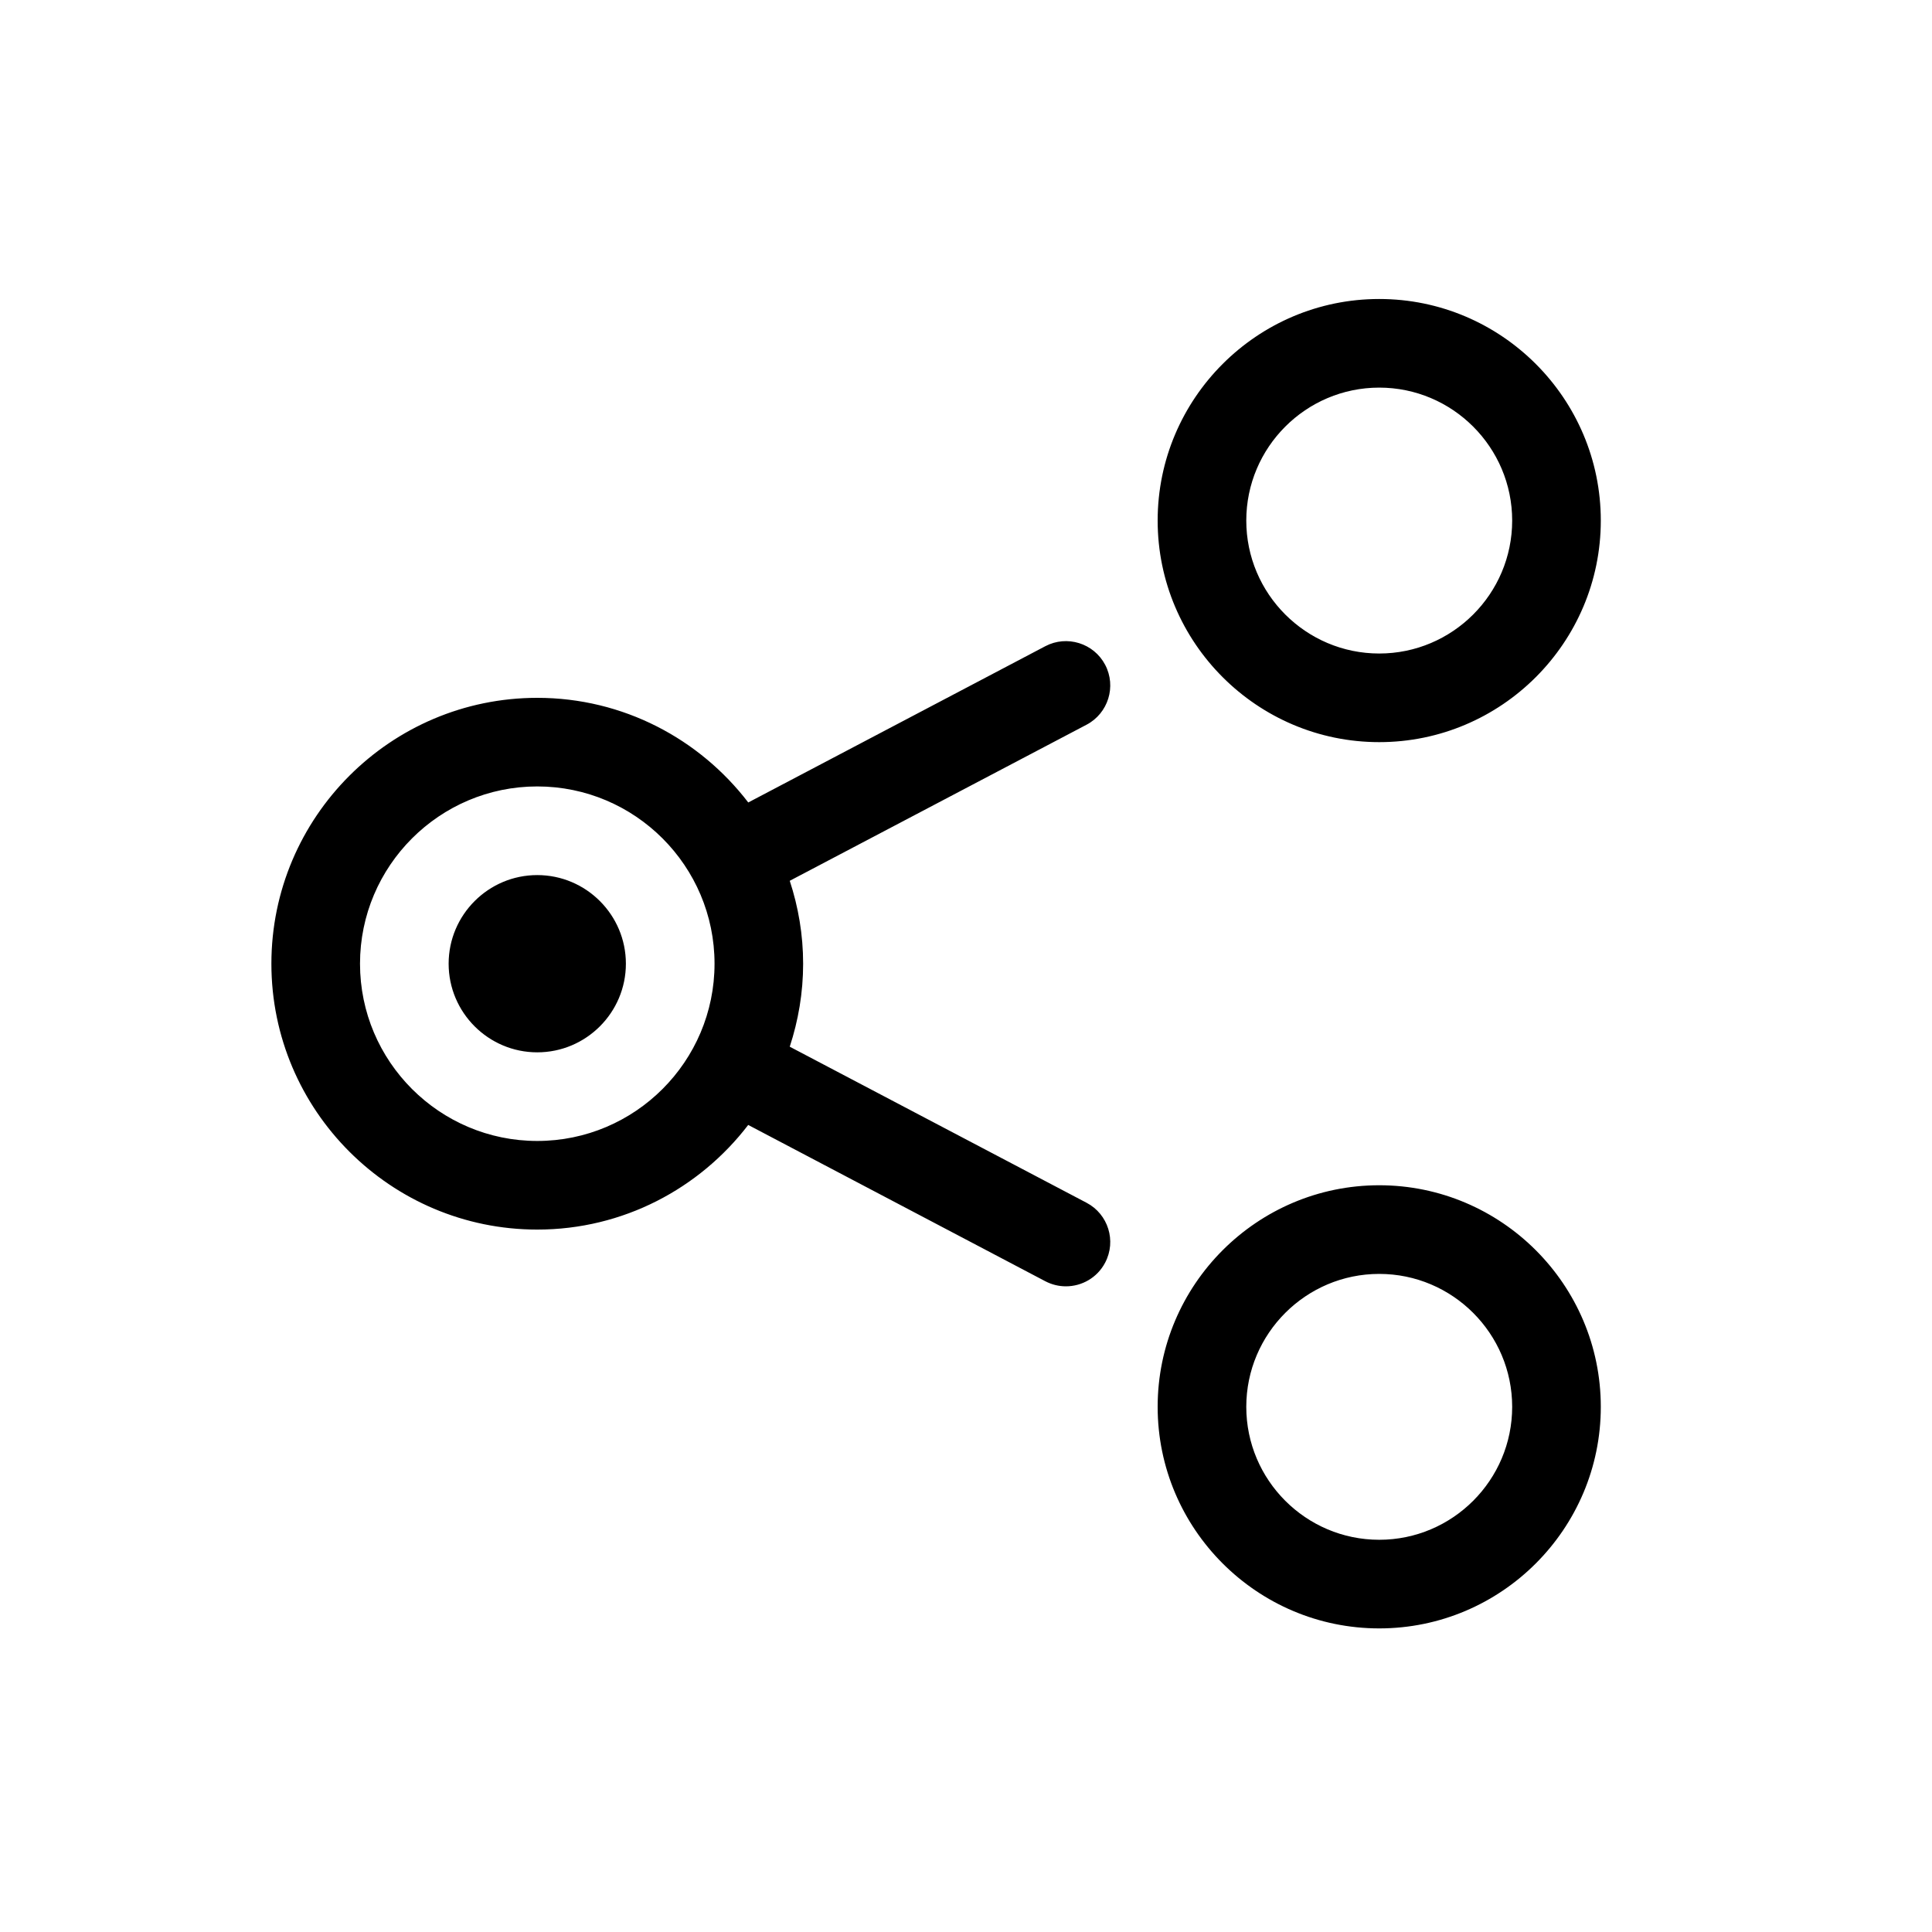 <svg width="70" height="70" viewBox="0 0 70 70" fill="none" xmlns="http://www.w3.org/2000/svg">
<path d="M49.972 26.889C54.397 26.889 58 23.286 58 18.861C58 14.436 54.397 10.833 49.972 10.833C45.547 10.833 41.944 14.436 41.944 18.861C41.944 23.286 45.547 26.889 49.972 26.889ZM49.972 14.044C52.627 14.044 54.789 16.206 54.789 18.861C54.789 21.516 52.627 23.678 49.972 23.678C47.317 23.678 45.155 21.516 45.155 18.861C45.155 16.206 47.317 14.044 49.972 14.044ZM49.972 42.944C45.547 42.944 41.944 46.547 41.944 50.972C41.944 55.398 45.547 59 49.972 59C54.397 59 58 55.398 58 50.972C58 46.547 54.397 42.944 49.972 42.944ZM49.972 55.789C47.317 55.789 45.155 53.628 45.155 50.972C45.155 48.317 47.317 46.156 49.972 46.156C52.627 46.156 54.789 48.317 54.789 50.972C54.789 53.628 52.627 55.789 49.972 55.789ZM40.042 24.087C39.63 23.303 38.655 23.002 37.874 23.413L27.111 29.075C25.347 26.775 22.581 25.284 19.466 25.284C14.154 25.284 9.833 29.605 9.833 34.917C9.833 40.229 14.154 44.55 19.466 44.55C22.581 44.55 25.347 43.059 27.109 40.759L37.872 46.421C38.111 46.546 38.366 46.606 38.619 46.606C39.197 46.606 39.755 46.295 40.042 45.747C40.455 44.962 40.152 43.991 39.369 43.579L28.614 37.924C28.925 36.974 29.099 35.967 29.099 34.917C29.099 33.867 28.925 32.86 28.614 31.913L39.369 26.257C40.152 25.844 40.455 24.872 40.042 24.087ZM19.466 41.339C15.924 41.339 13.044 38.457 13.044 34.917C13.044 31.377 15.924 28.494 19.466 28.494C23.009 28.494 25.889 31.377 25.889 34.917C25.889 38.457 23.009 41.339 19.466 41.339ZM22.677 34.917C22.677 36.687 21.236 38.128 19.466 38.128C17.696 38.128 16.255 36.687 16.255 34.917C16.255 33.147 17.696 31.706 19.466 31.706C21.236 31.706 22.677 33.147 22.677 34.917Z" fill="black"/>
</svg>
